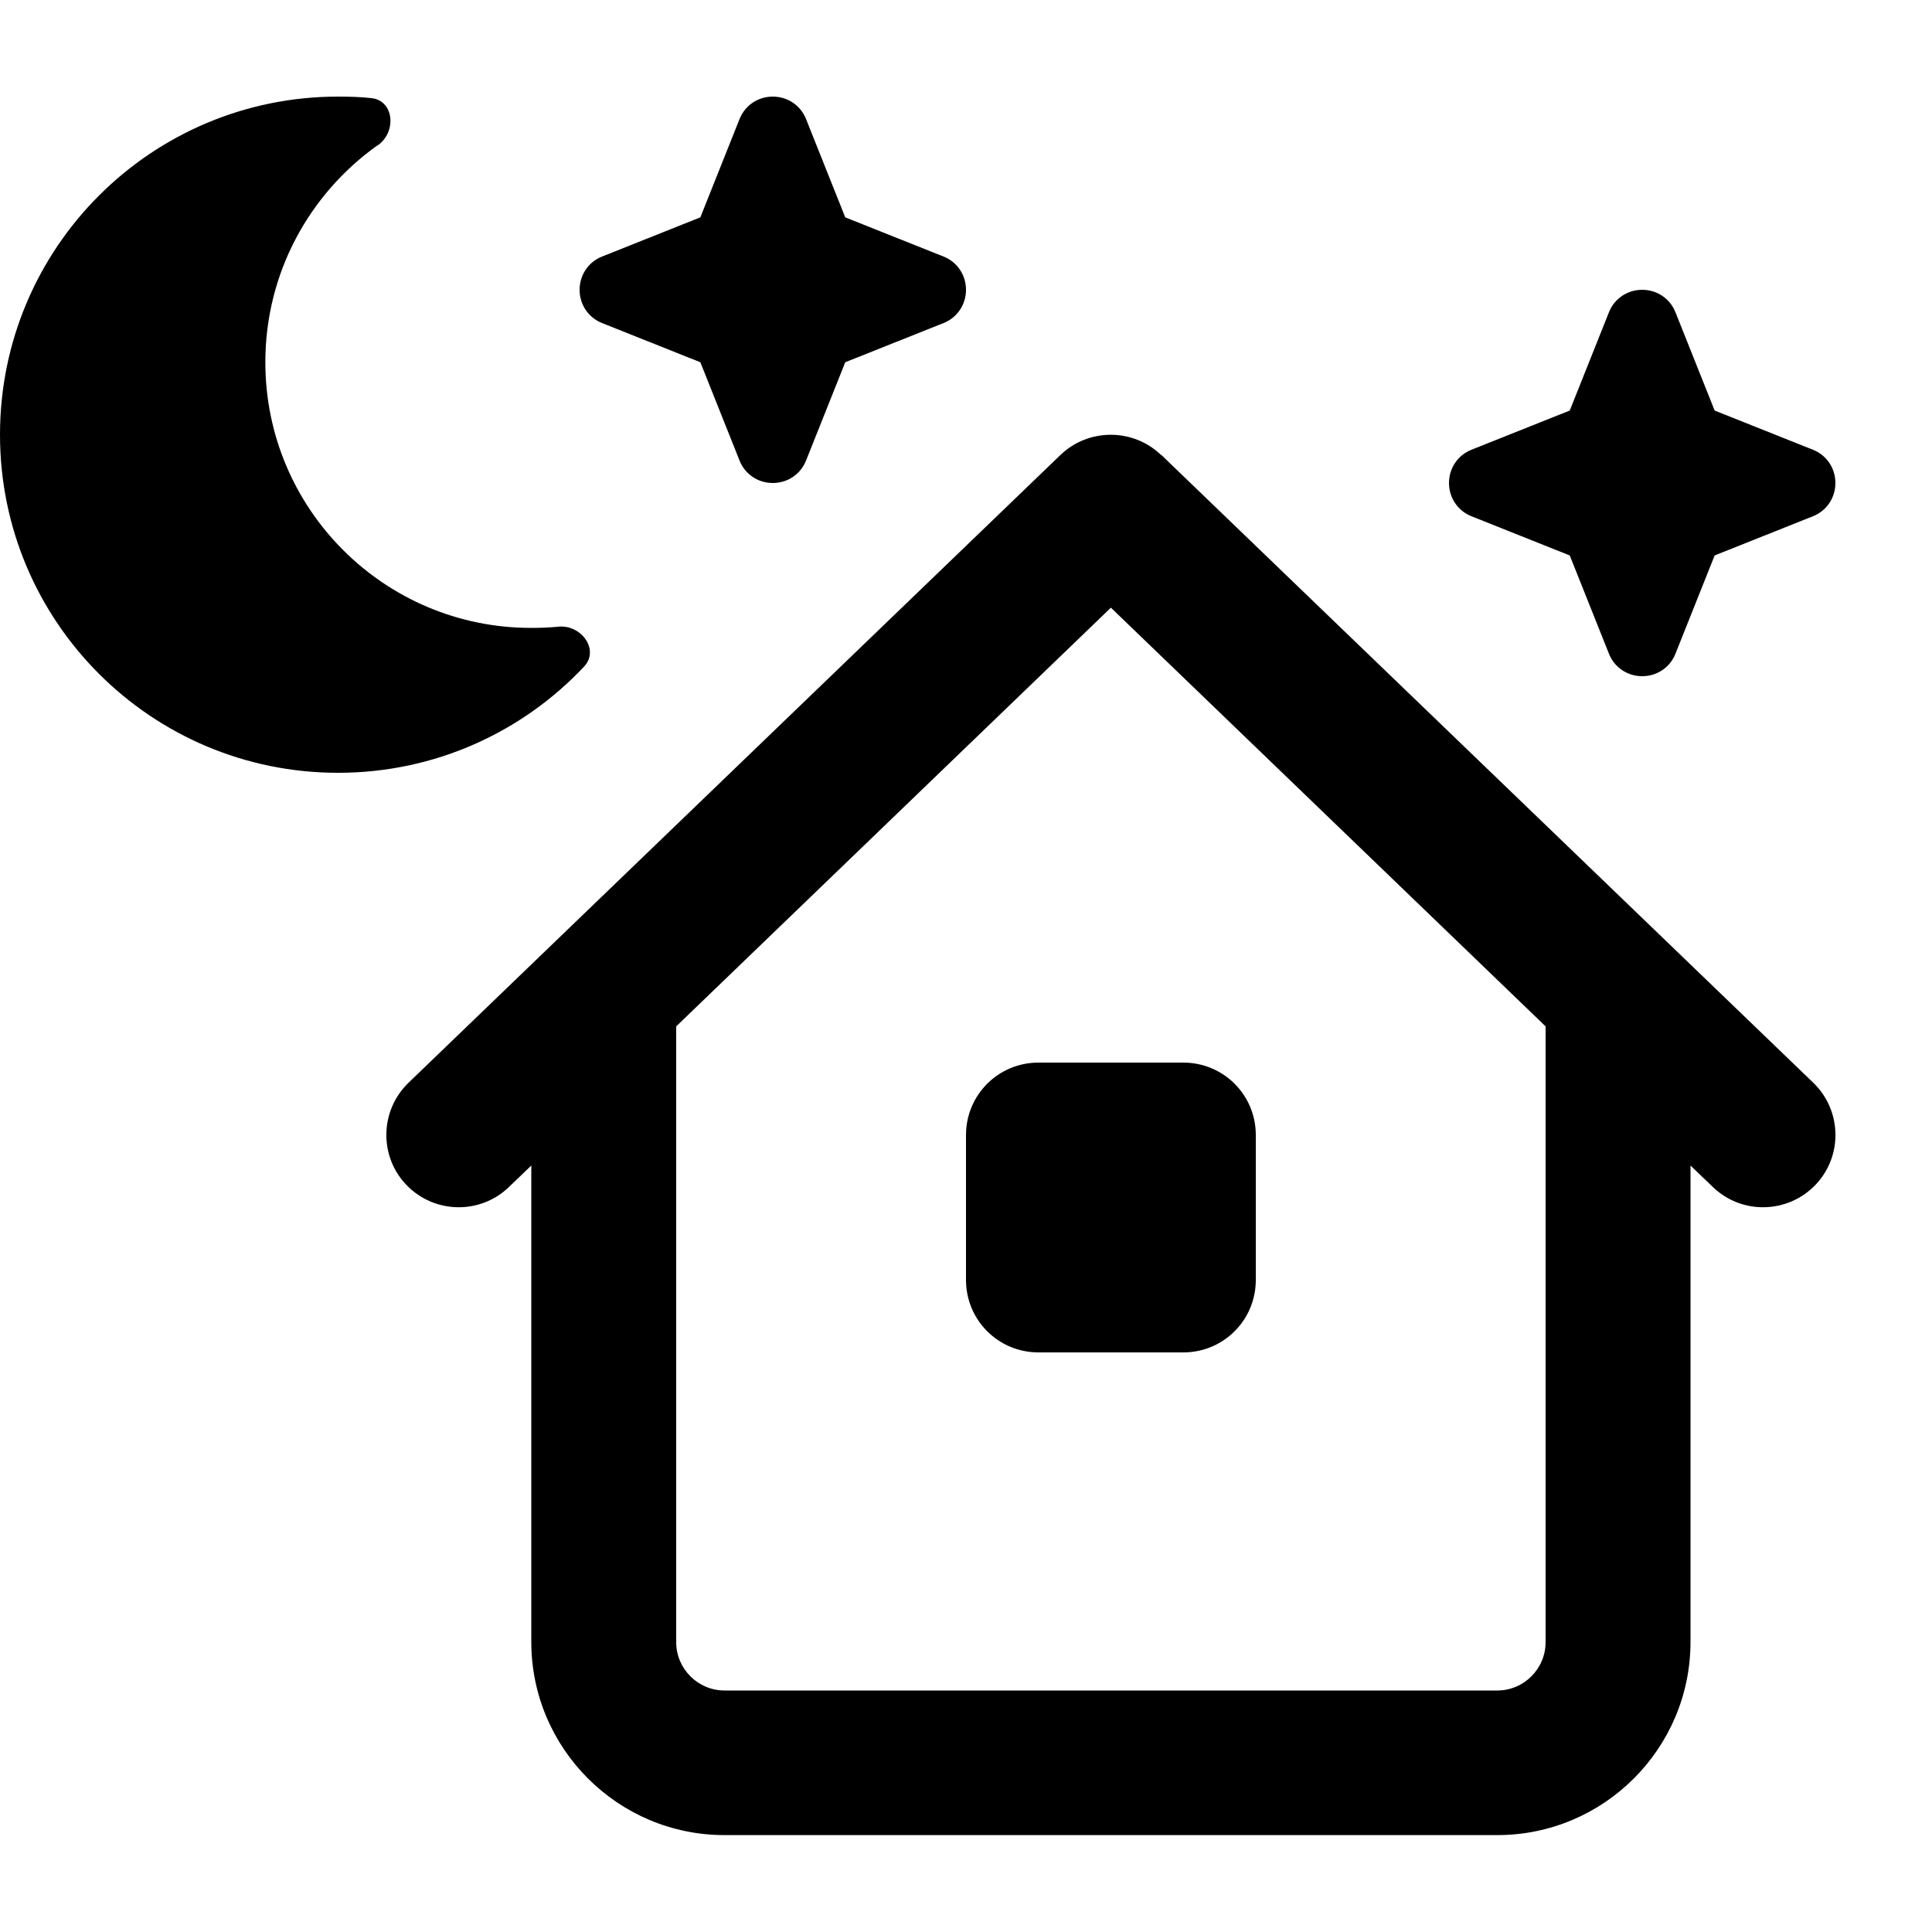 <svg xmlns="http://www.w3.org/2000/svg" viewBox="0 0 640 640"><!--!Font Awesome Pro 7.1.0 by @fontawesome - https://fontawesome.com License - https://fontawesome.com/license (Commercial License) Copyright 2025 Fonticons, Inc.--><path d="M125.2 48.1C131.4 43.7 130.6 33.3 123 32.5C119.4 32.1 115.7 32 112 32C50.1 32 0 82.1 0 144C0 205.9 50.1 256 112 256C144.1 256 173.1 242.5 193.5 220.8C198.7 215.2 192.5 206.8 184.9 207.6C182 207.9 179 208 175.9 208C127.3 208 87.9 168.6 87.9 120C87.9 90.3 102.6 64.1 125.1 48.1zM384.6 150.7C375.3 141.8 360.6 141.8 351.3 150.7L135.3 358.7C125.8 367.9 125.5 383.1 134.7 392.6C143.9 402.1 159.1 402.4 168.6 393.2L176 386.1L176 543.9C176 579.2 204.7 607.9 240 607.9L496 607.9C531.3 607.9 560 579.2 560 543.9L560 386.1L567.4 393.2C576.9 402.4 592.1 402.1 601.3 392.6C610.5 383.1 610.2 367.9 600.7 358.7L384.7 150.7zM512 340L512 544C512 552.8 504.8 560 496 560L240 560C231.2 560 224 552.8 224 544L224 340L368 201.3L512 340zM320 376L320 424C320 437.3 330.7 448 344 448L392 448C405.3 448 416 437.3 416 424L416 376C416 362.7 405.3 352 392 352L344 352C330.7 352 320 362.7 320 376zM520 136L487.4 149C482.9 150.8 480 155.1 480 160C480 164.9 482.9 169.2 487.4 171L520 184L533 216.6C534.8 221.1 539.1 224 544 224C548.9 224 553.2 221.1 555 216.6L568 184L600.6 171C605.1 169.2 608 164.9 608 160C608 155.1 605.1 150.8 600.6 149L568 136L555 103.4C553.2 98.9 548.9 96 544 96C539.1 96 534.8 98.9 533 103.4L520 136zM245 39.4L232 72L199.4 85C194.9 86.8 192 91.1 192 96C192 100.9 194.9 105.2 199.4 107L232 120L245 152.6C246.8 157.1 251.1 160 256 160C260.9 160 265.2 157.1 267 152.6L280 120L312.6 107C317.1 105.2 320 100.9 320 96C320 91.1 317.1 86.8 312.6 85L280 72L267 39.4C265.2 34.9 260.9 32 256 32C251.1 32 246.8 34.9 245 39.4z"/></svg>